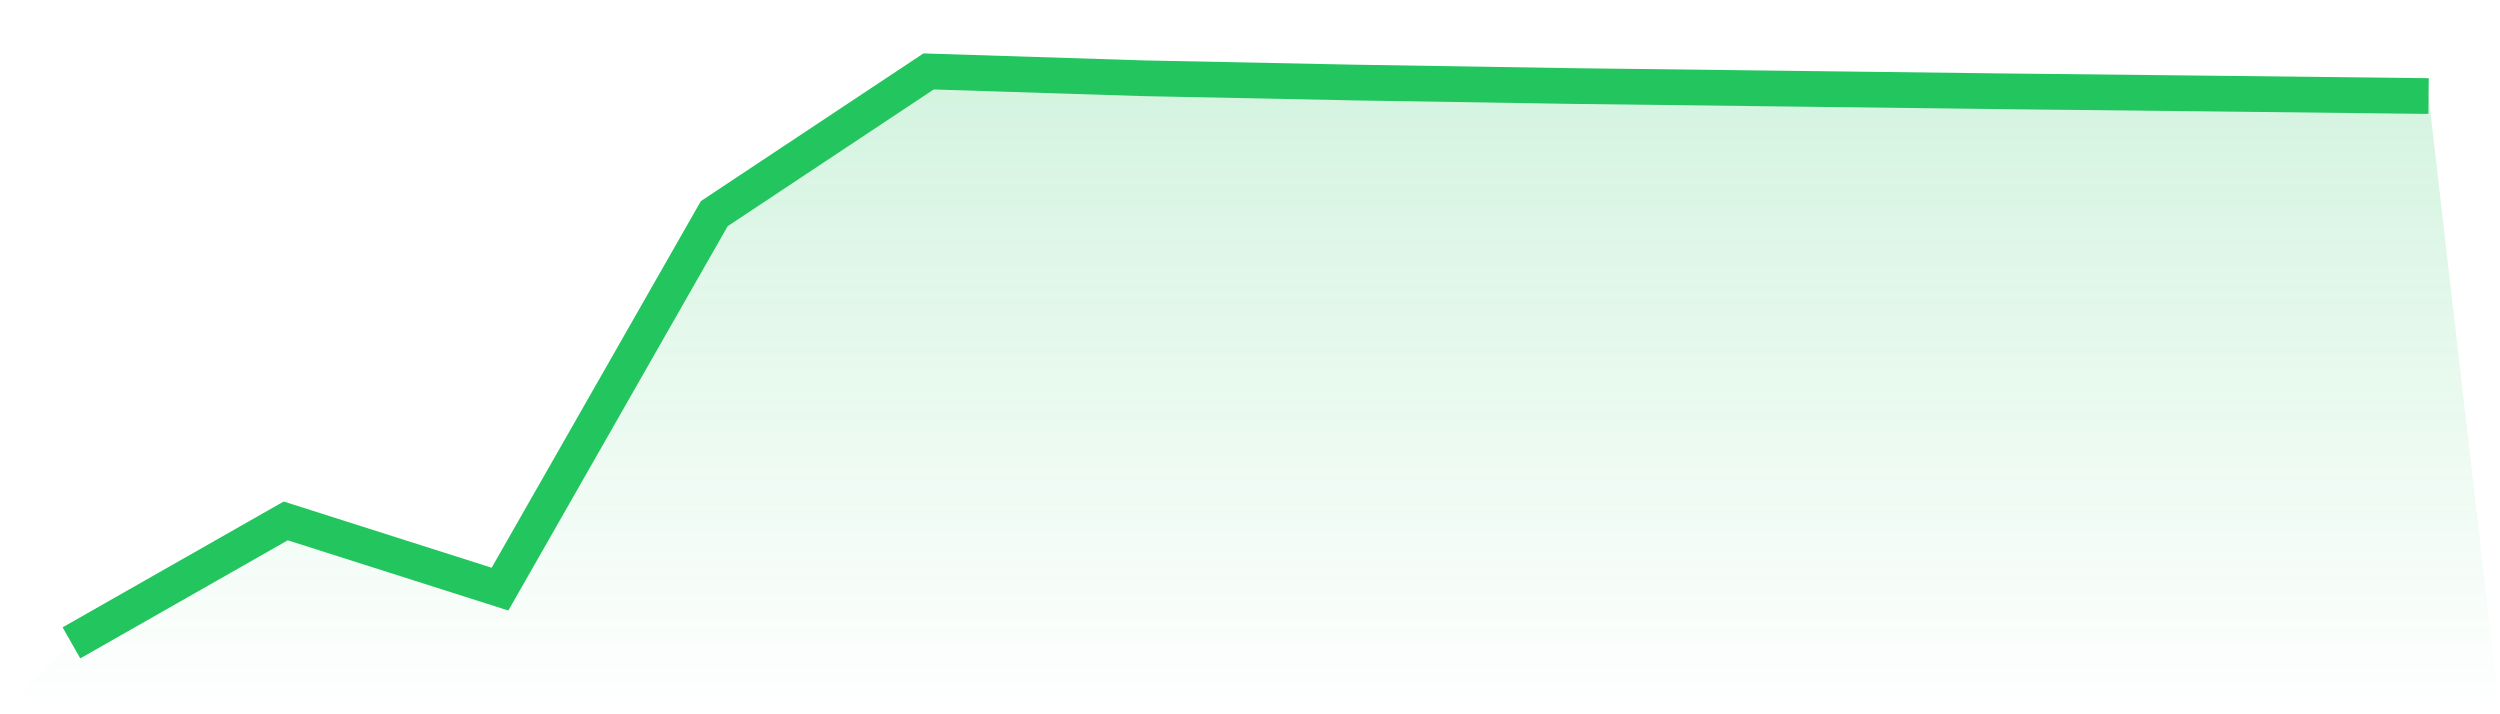 <svg viewBox="0 0 140 40" xmlns="http://www.w3.org/2000/svg">
<defs>
<linearGradient id="gradient" x1="0" x2="0" y1="0" y2="1">
<stop offset="0%" stop-color="#22c55e" stop-opacity="0.2"/>
<stop offset="100%" stop-color="#22c55e" stop-opacity="0"/>
</linearGradient>
</defs>
<path d="M4,36 L4,36 L16,29.171 L28,32.991 L40,11.963 L52,4 L64,4.382 L76,4.625 L88,4.817 L100,4.963 L112,5.111 L124,5.241 L136,5.379 L140,40 L0,40 z" fill="url(#gradient)"/>
<path d="M4,36 L4,36 L16,29.171 L28,32.991 L40,11.963 L52,4 L64,4.382 L76,4.625 L88,4.817 L100,4.963 L112,5.111 L124,5.241 L136,5.379" fill="none" stroke="#22c55e" stroke-width="2"/>
</svg>